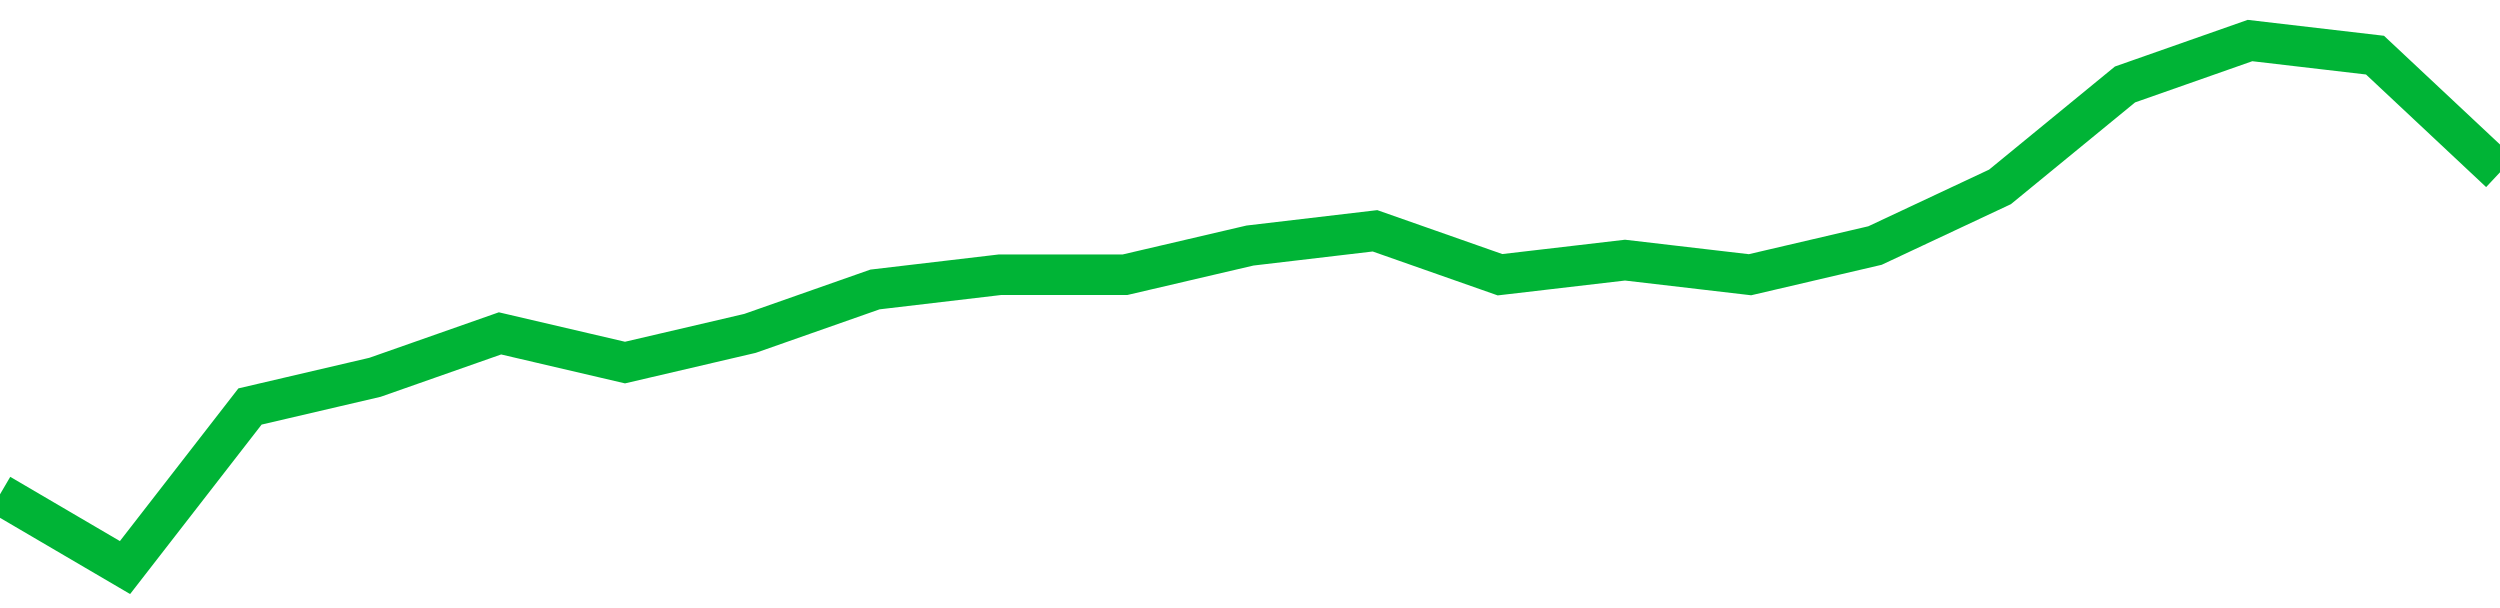 <!-- Generated with https://github.com/jxxe/sparkline/ --><svg viewBox="0 0 185 45" class="sparkline" xmlns="http://www.w3.org/2000/svg"><path class="sparkline--fill" d="M 0 36.58 L 0 36.58 L 9.25 42 L 18.5 30.08 L 27.75 27.92 L 37 24.67 L 46.25 26.83 L 55.5 24.67 L 64.75 21.42 L 74 20.33 L 83.25 20.33 L 92.5 18.17 L 101.75 17.08 L 111 20.33 L 120.25 19.25 L 129.5 20.33 L 138.75 18.17 L 148 13.83 L 157.25 6.25 L 166.5 3 L 175.75 4.08 L 185 12.75 V 45 L 0 45 Z" stroke="none" fill="none" ></path><path class="sparkline--line" d="M 0 36.58 L 0 36.58 L 9.25 42 L 18.5 30.08 L 27.75 27.92 L 37 24.67 L 46.25 26.83 L 55.5 24.67 L 64.75 21.42 L 74 20.33 L 83.25 20.33 L 92.5 18.17 L 101.75 17.08 L 111 20.33 L 120.25 19.25 L 129.5 20.33 L 138.75 18.17 L 148 13.83 L 157.25 6.25 L 166.5 3 L 175.75 4.08 L 185 12.75" fill="none" stroke-width="3" stroke="#00B436" ></path></svg>